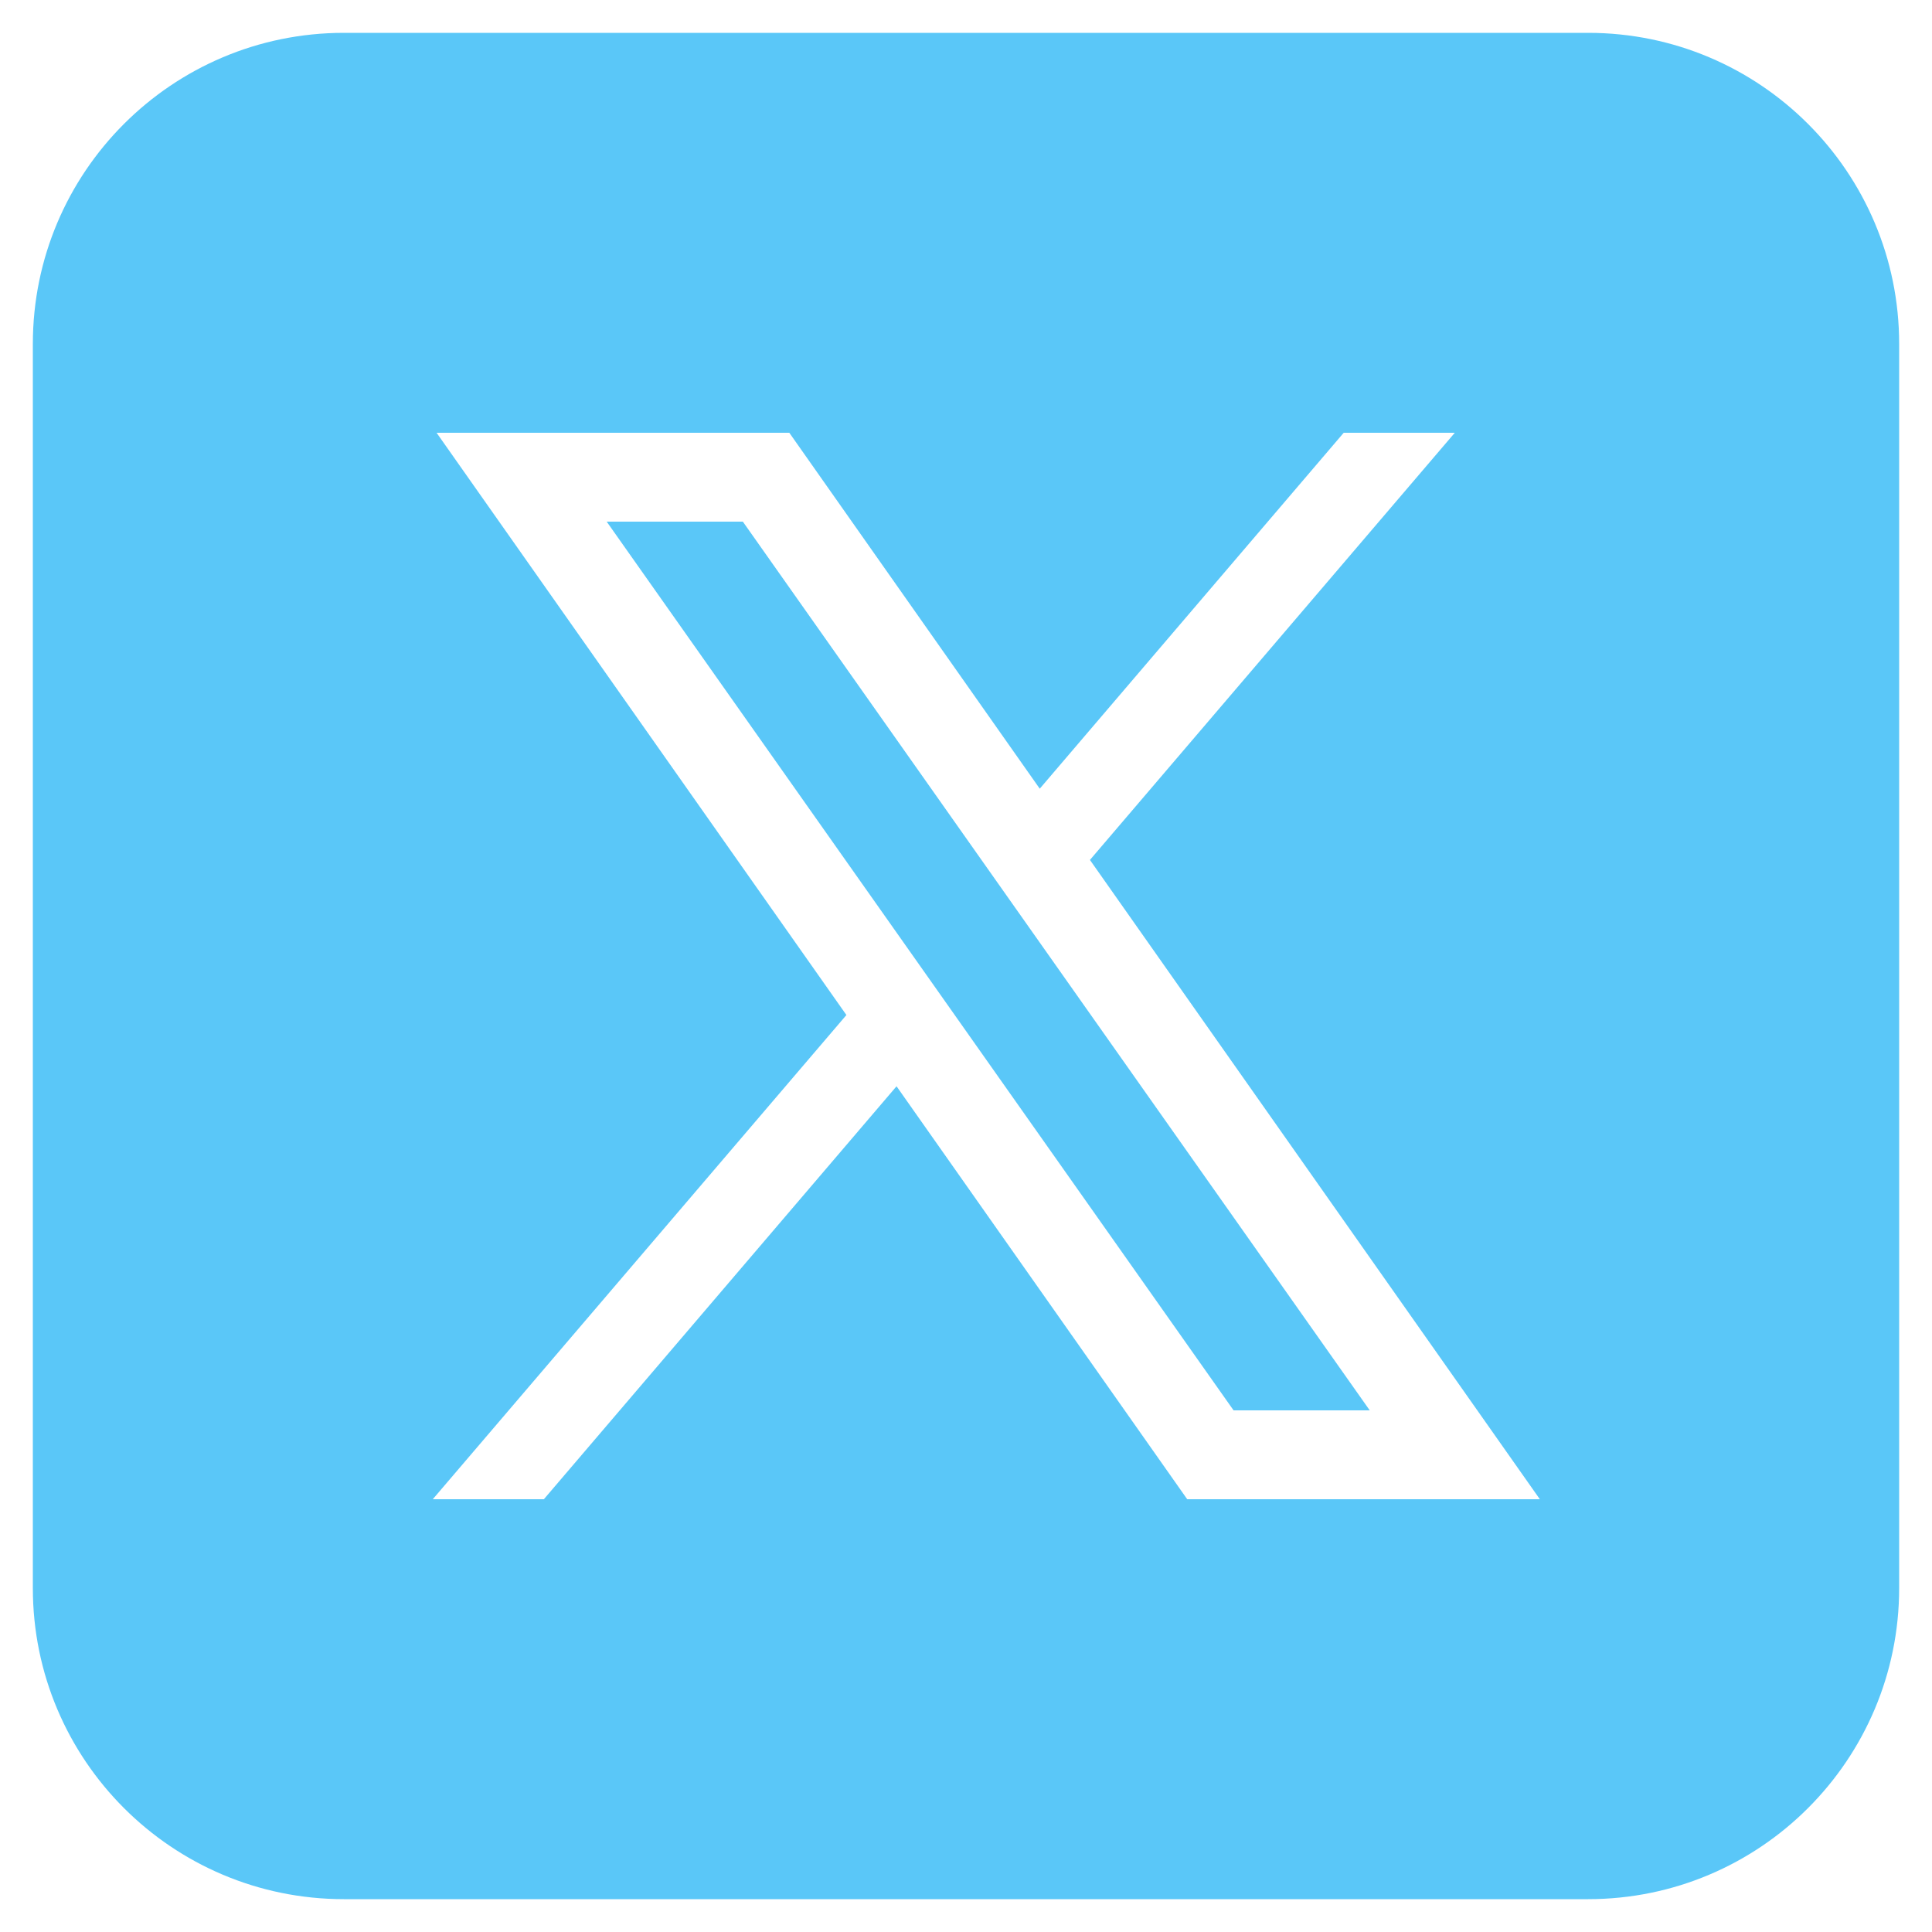 <svg width="40" height="40" viewBox="0 0 40 40" fill="none" xmlns="http://www.w3.org/2000/svg">
<path d="M7.12 0.68C3.563 0.68 0.68 3.563 0.68 7.12V32.88C0.68 36.437 3.563 39.32 7.12 39.32H32.88C36.437 39.32 39.32 36.437 39.32 32.88V7.12C39.32 3.563 36.437 0.68 32.88 0.68H7.12ZM9.039 8.96H16.342L21.527 16.329L27.82 8.96H30.12L22.566 17.804L31.881 31.04H24.58L18.562 22.49L11.26 31.04H8.96L17.524 21.015L9.039 8.96ZM12.561 10.8L25.54 29.2H28.359L15.38 10.8H12.561Z" fill="#5AC7F8"/>
</svg>
